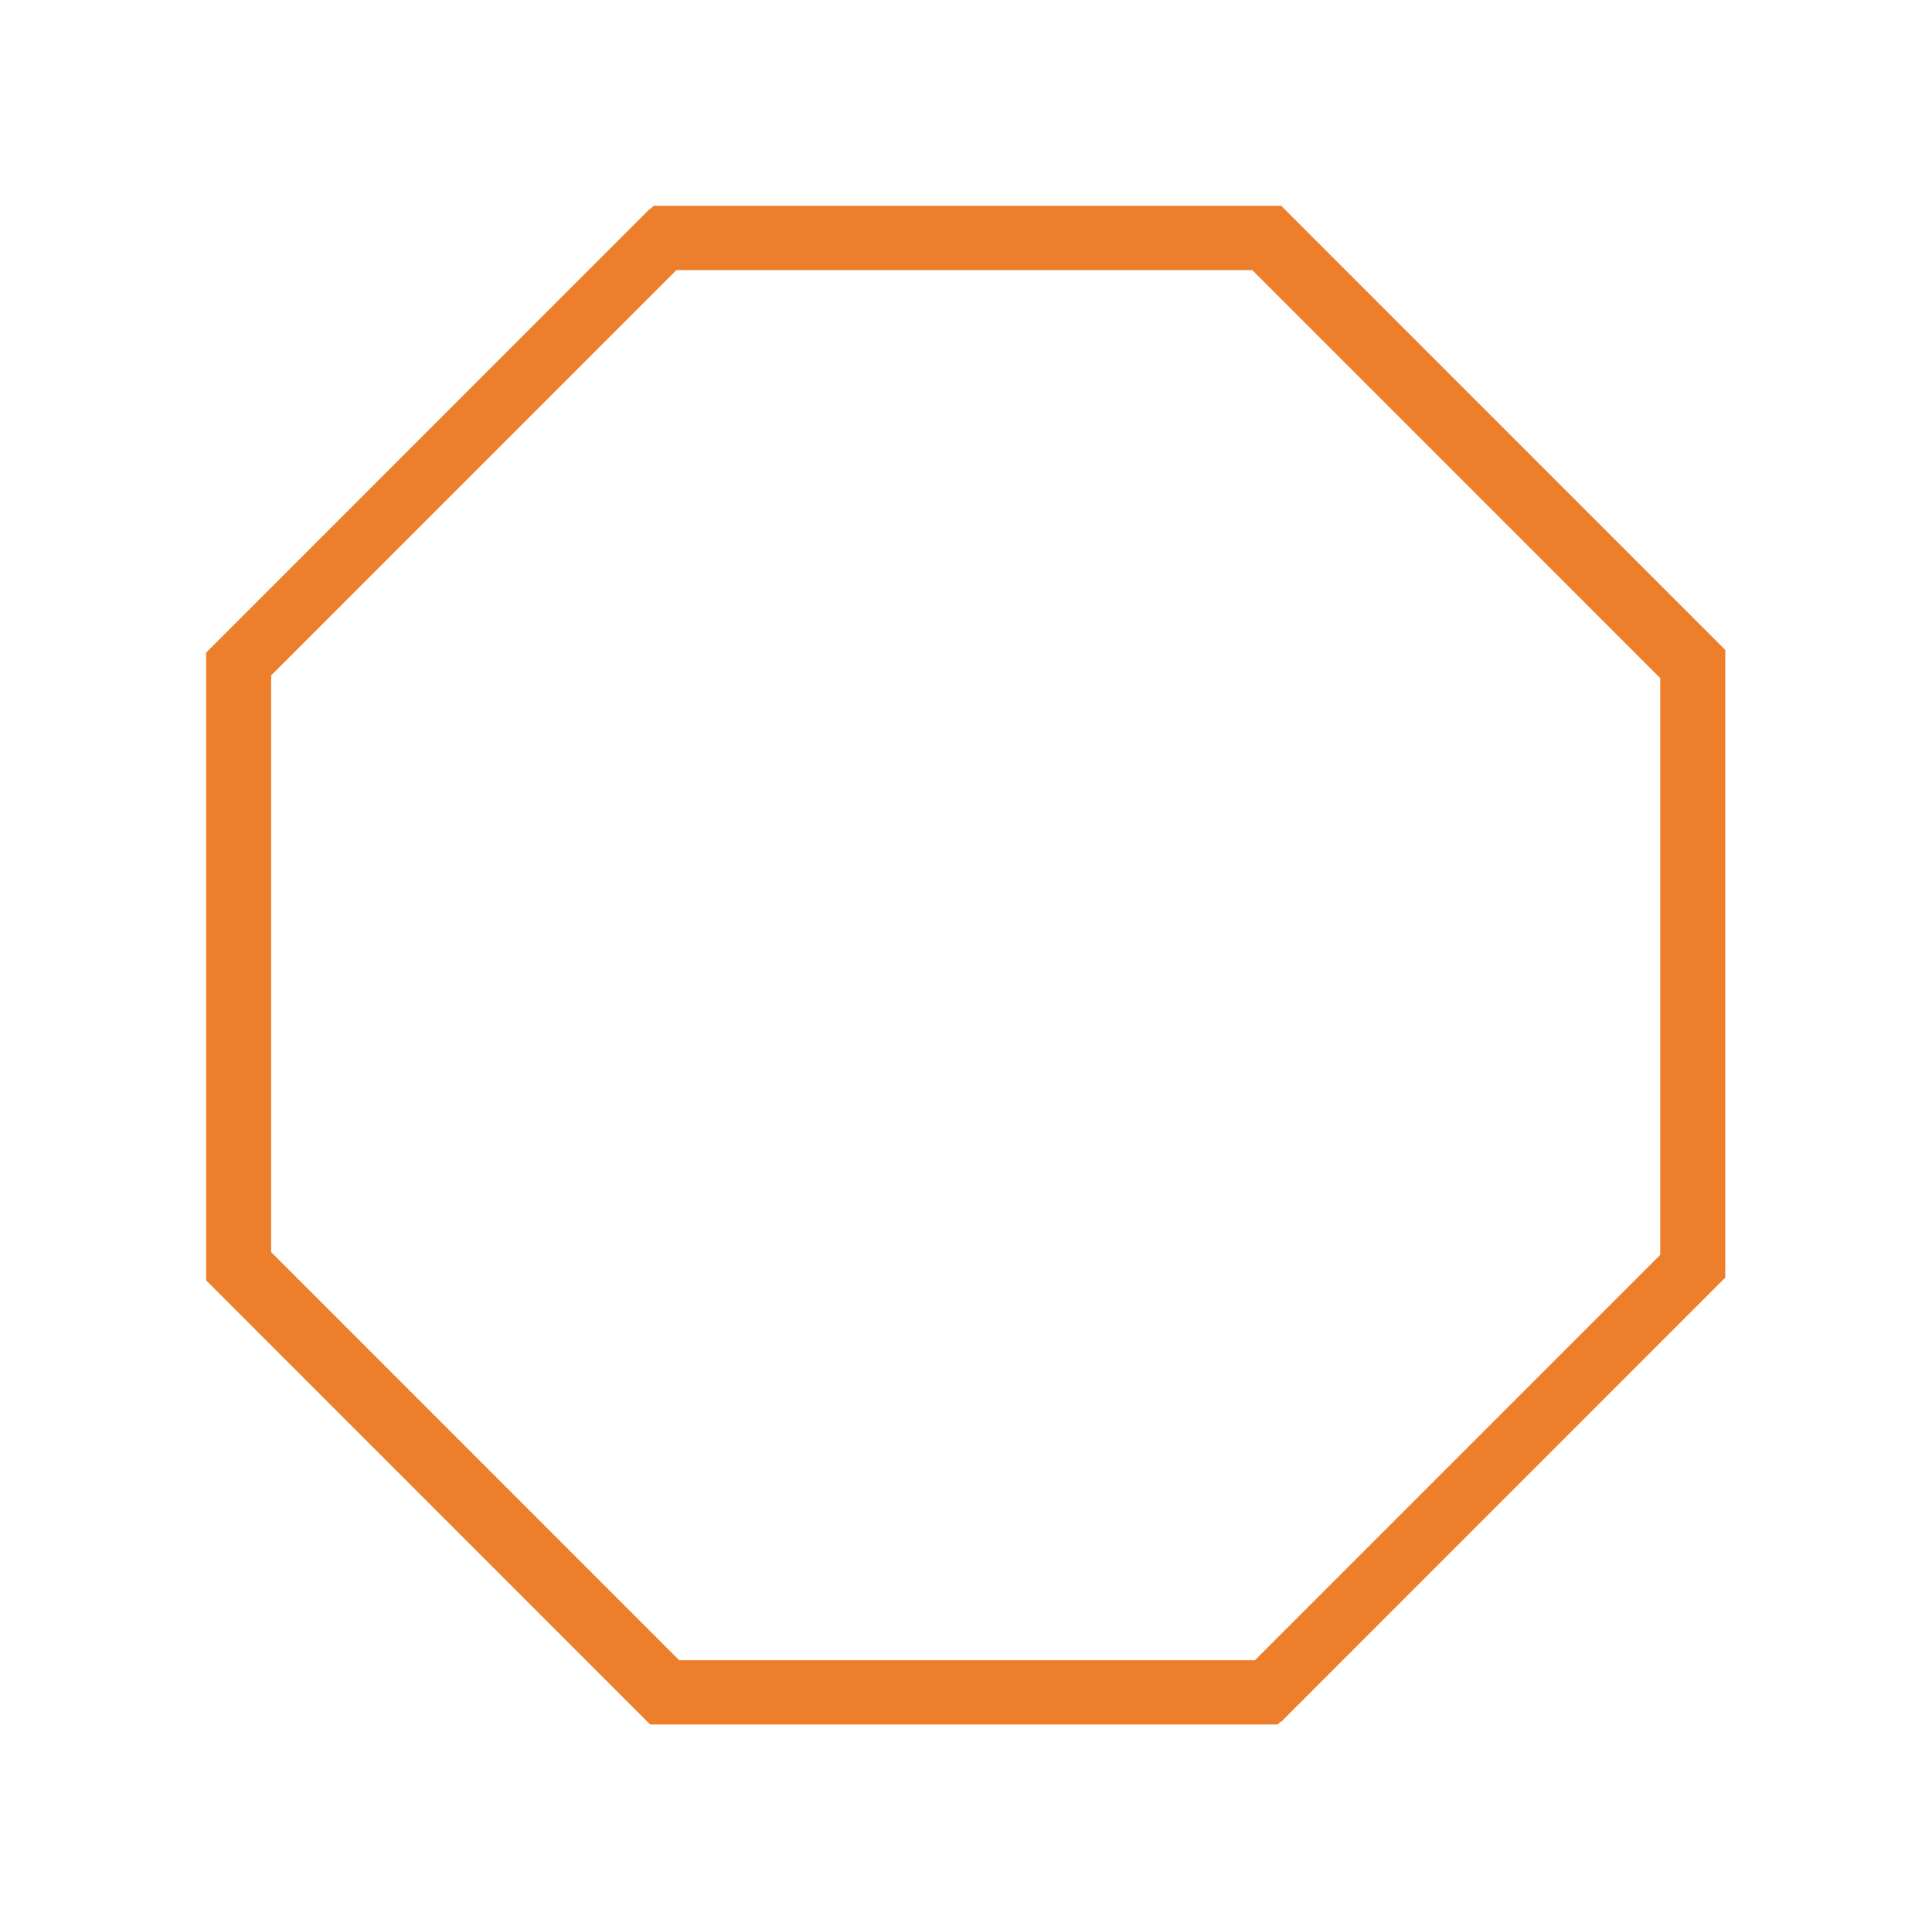 <svg xmlns="http://www.w3.org/2000/svg" xmlns:xlink="http://www.w3.org/1999/xlink" width="942" zoomAndPan="magnify" viewBox="0 0 706.5 705.75" height="941" preserveAspectRatio="xMidYMid meet" version="1.0"><defs><clipPath id="f3740f7653"><path d="M 75.375 76.25 L 629.625 76.25 L 629.625 630.5 L 75.375 630.5 Z M 75.375 76.25 " clip-rule="nonzero"/></clipPath><clipPath id="2ff309dfe6"><path d="M 467.246 76.25 L 629.625 238.629 L 629.625 468.121 L 467.246 630.5 L 237.754 630.5 L 75.375 468.121 L 75.375 238.629 L 237.754 76.25 L 467.246 76.25 " clip-rule="nonzero"/></clipPath><clipPath id="b30ef3e6c3"><path d="M 76.652 75.25 L 630.902 75.25 L 630.902 629.5 L 76.652 629.5 Z M 76.652 75.25 " clip-rule="nonzero"/></clipPath><clipPath id="72e262d717"><path d="M 468.523 75.25 L 630.902 237.625 L 630.902 467.121 L 468.523 629.5 L 239.031 629.5 L 76.652 467.121 L 76.652 237.625 L 239.031 75.25 L 468.523 75.25 " clip-rule="nonzero"/></clipPath></defs><g clip-path="url(#f3740f7653)"><g clip-path="url(#2ff309dfe6)"><path stroke-linecap="butt" transform="matrix(0.75, 0, 0, 0.75, 75.375, 76.25)" fill="none" stroke-linejoin="miter" d="M 522.495 0 L 739 216.506 L 739 522.495 L 522.495 739.001 L 216.505 739.001 L 0 522.495 L 0 216.506 L 216.505 0 L 522.495 0 " stroke="#ed7e2c" stroke-width="60" stroke-opacity="1" stroke-miterlimit="4"/></g></g><g clip-path="url(#b30ef3e6c3)"><g clip-path="url(#72e262d717)"><path stroke-linecap="butt" transform="matrix(0.75, 0, 0, 0.75, 76.652, 75.249)" fill="none" stroke-linejoin="miter" d="M 522.495 0.001 L 739 216.501 L 739 522.496 L 522.495 739.001 L 216.505 739.001 L -0 522.496 L -0 216.501 L 216.505 0.001 L 522.495 0.001 " stroke="#ed7e2c" stroke-width="60" stroke-opacity="1" stroke-miterlimit="4"/></g></g></svg>